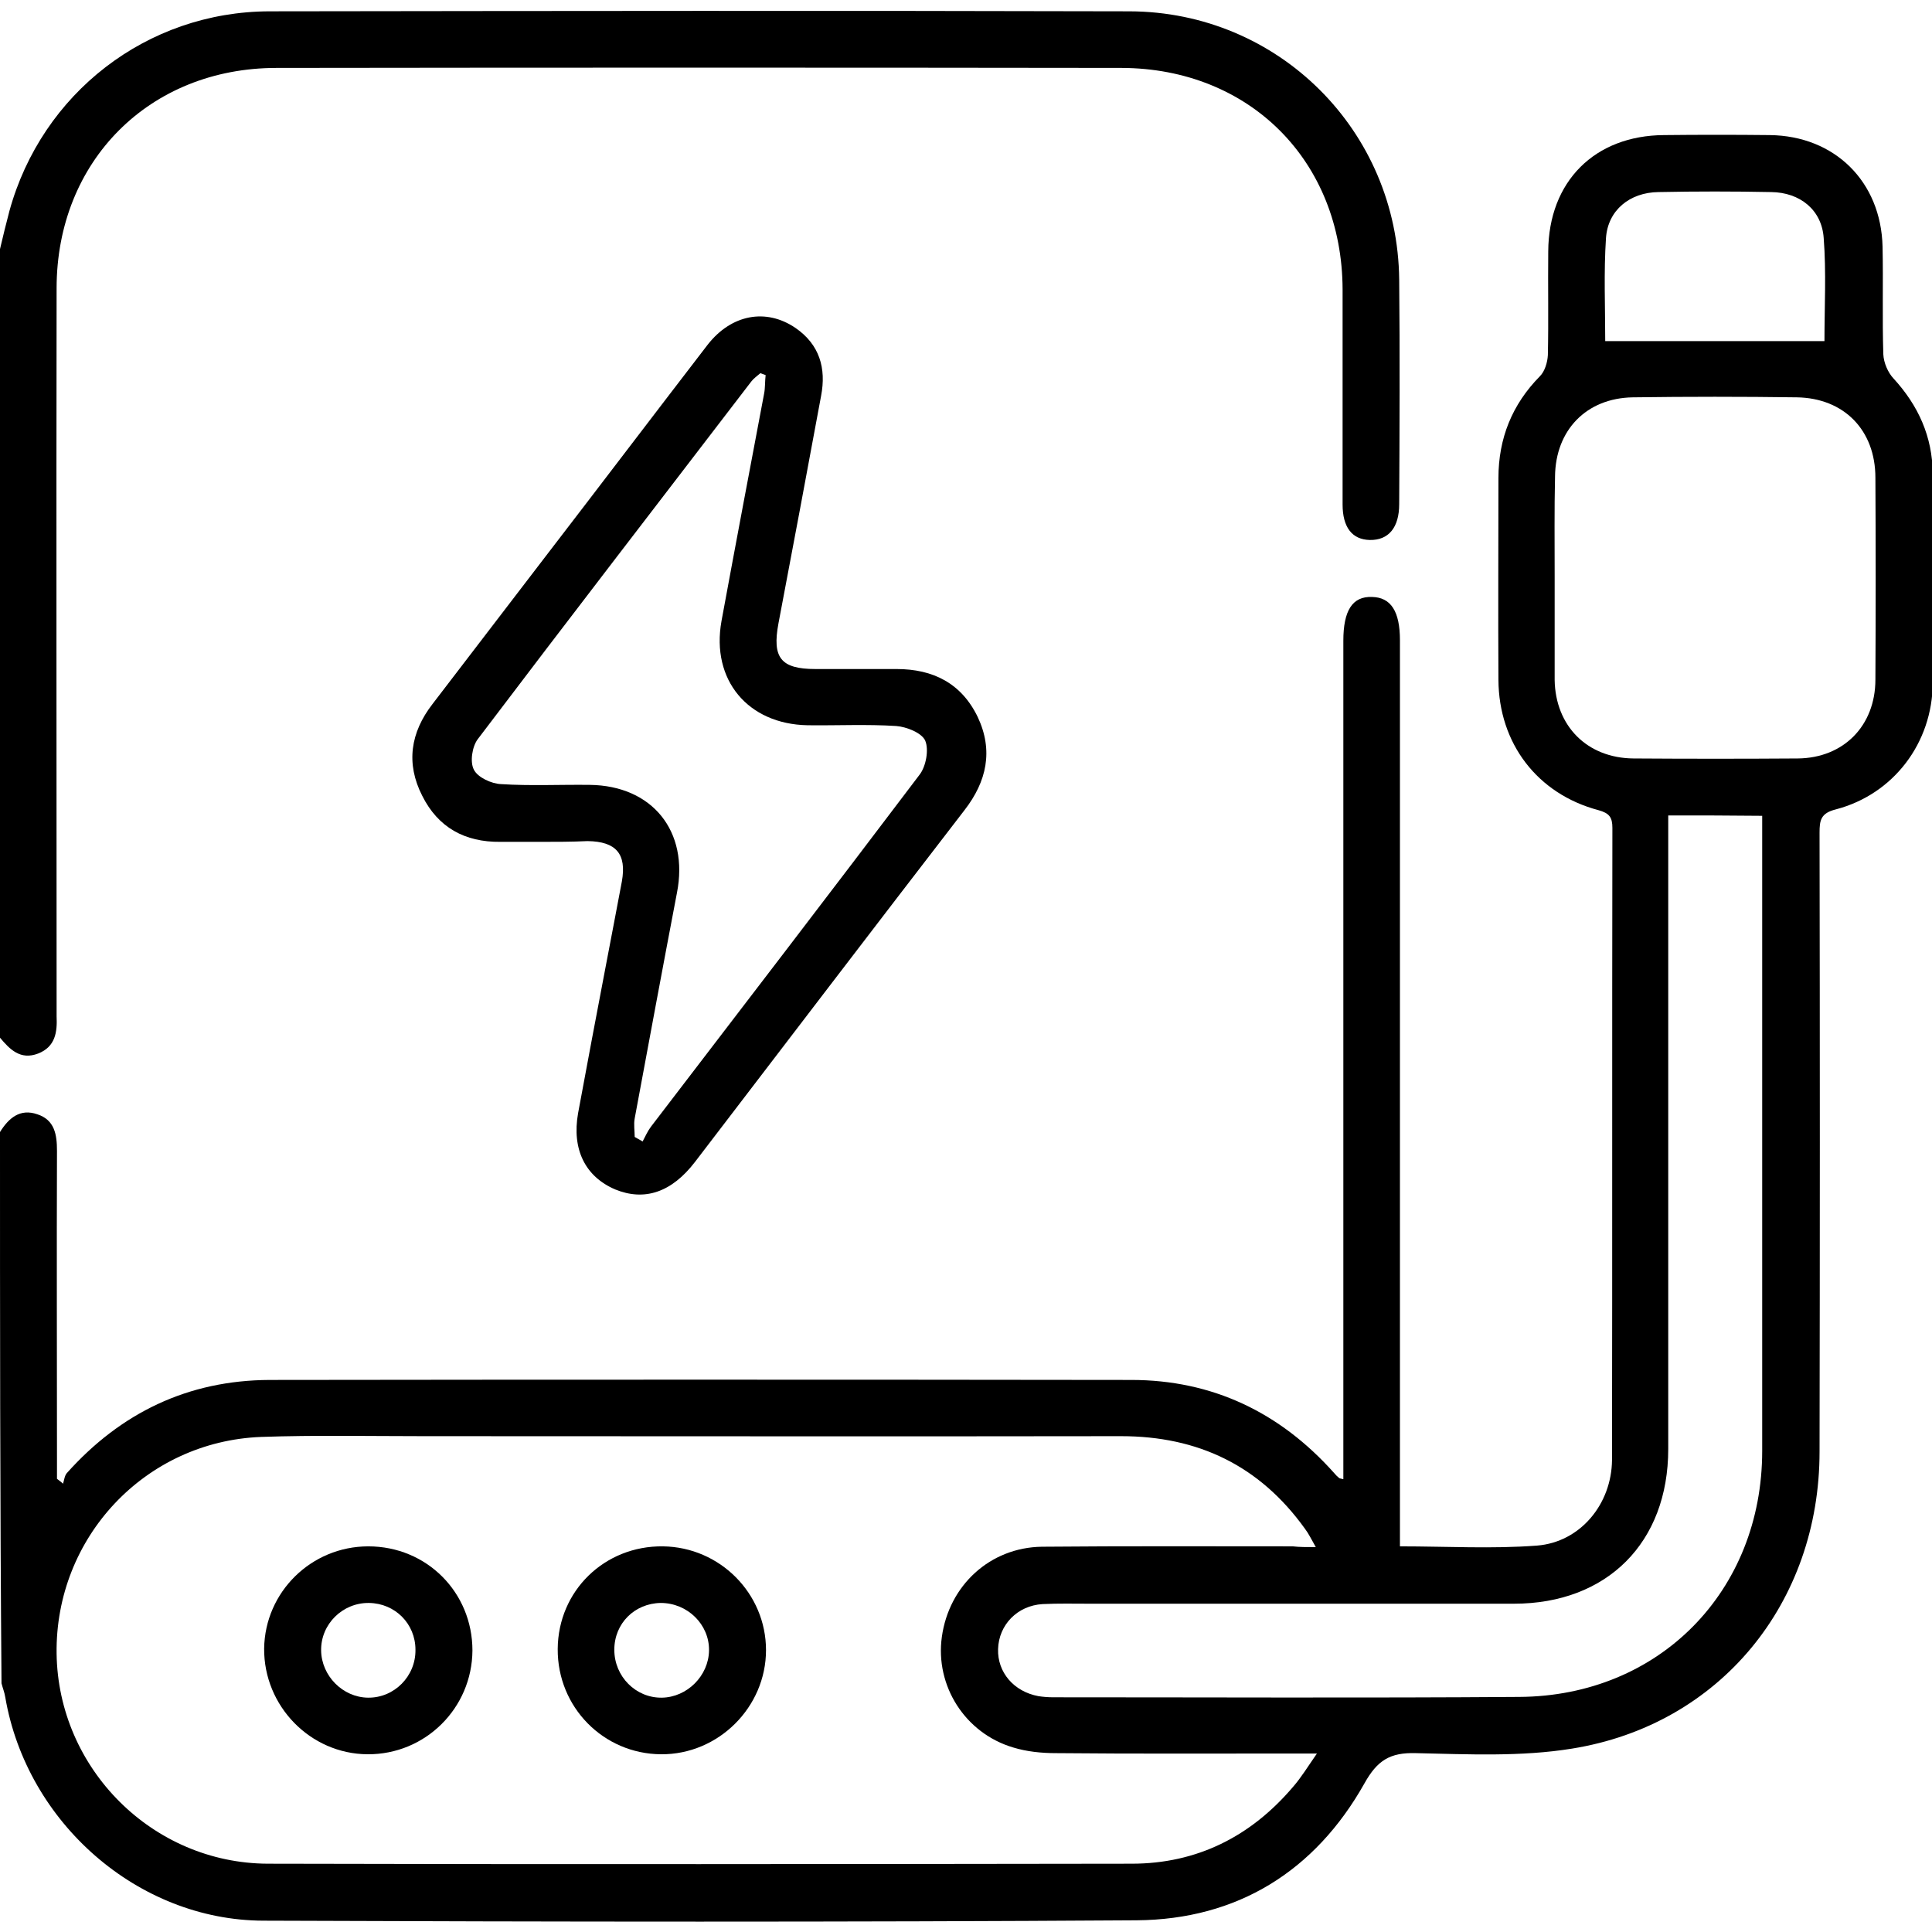 <?xml version="1.0" encoding="utf-8"?>
<!-- Generator: Adobe Illustrator 26.2.1, SVG Export Plug-In . SVG Version: 6.00 Build 0)  -->
<svg version="1.1" id="a" xmlns="http://www.w3.org/2000/svg" xmlns:xlink="http://www.w3.org/1999/xlink" x="0px" y="0px"
	 width="512px" height="512px" viewBox="0 0 512 512" style="enable-background:new 0 0 512 512;" xml:space="preserve">
<g>
	<path d="M0,300c2.3-3.7,5.3-6.3,9.9-4.7c4.6,1.5,5.2,5.4,5.2,9.7c-0.1,27.2,0,54.3,0,81.5c0,1.8,0,3.6,0,5.4
		c0.5,0.4,1.1,0.8,1.6,1.3c0.3-0.9,0.4-2.1,1-2.8c14.3-16,32.1-24.6,53.7-24.7c76.1-0.1,152.3-0.1,228.4,0
		c21.5,0,39.4,8.6,53.7,24.6c0.4,0.5,0.9,1,1.4,1.4c0.1,0.1,0.3,0.1,1.1,0.3c0-1.8,0-3.6,0-5.3c0-72.3,0-144.6,0-216.9
		c0-8,2.4-11.8,7.6-11.6c5,0.1,7.4,3.8,7.4,11.5c0,78,0,156,0,233.9c0,2,0,3.9,0,6.2c12.4,0,24.4,0.7,36.3-0.2
		c11.5-0.9,19.8-11,19.9-22.7c0.1-55.8,0-111.6,0.1-167.5c0-2.8-0.8-3.9-3.7-4.7c-16.2-4.3-26.4-17.7-26.5-34.5
		c-0.1-17.8,0-35.7,0-53.5c0-10.5,3.6-19.5,11-27c1.3-1.3,2-3.7,2.1-5.6c0.2-9.2,0-18.3,0.1-27.5c0.1-18.5,12.3-30.7,30.7-30.8
		c9.3-0.1,18.7-0.1,28,0c17.2,0.2,29.5,12.3,29.9,29.6c0.2,9.5-0.1,19,0.2,28.5c0.1,2.2,1.2,4.8,2.7,6.4
		c6.6,7.2,10.3,15.4,10.4,25.2c0.1,18.5,0.1,37,0,55.5c-0.1,15.9-10.4,29.5-25.7,33.5c-4,1-4.3,2.9-4.3,6.2
		c0.1,54.7,0.1,109.3,0,164c0,40.1-26.4,72.4-65.6,78.7c-13.5,2.2-27.6,1.5-41.4,1.2c-6.8-0.2-10.2,1.9-13.6,8
		c-13.1,23.3-33.7,36.1-60.4,36.3c-77.1,0.5-154.3,0.4-231.4,0.1c-33.3-0.1-62.7-26-68.4-59.2c-0.2-1.3-0.7-2.5-1-3.7
		C0,397.3,0,348.6,0,300z M348.7,410c-1.2-2.1-1.9-3.6-2.9-4.9c-12-16.7-28.3-24.5-48.7-24.5c-61.6,0.1-123.3,0-184.9,0
		c-14.3,0-28.7-0.3-43,0.2C38.4,382,14.6,407.5,15,438.2c0.4,30.5,25.4,55.6,56,55.7c76.3,0.2,152.6,0.1,228.9,0
		c17.3,0,31.6-7.2,42.8-20.4c2.1-2.4,3.8-5.2,6.3-8.8c-3.1,0-4.9,0-6.7,0c-20.8,0-41.6,0.1-62.5-0.1c-3.8,0-7.7-0.4-11.3-1.5
		c-12.8-3.8-20.7-16.4-18.9-29.3c1.9-13.7,12.8-23.7,26.5-23.9c22.2-0.2,44.3-0.1,66.5-0.1C344.4,410,346.1,410,348.7,410z
		 M442.1,216.1c0,2.5,0,4.5,0,6.5c0,53.8,0,107.6,0,161.4c0,24.8-16.2,41-40.9,41c-37.5,0-75,0-112.4,0c-4.2,0-8.3-0.1-12.5,0.1
		c-6.7,0.4-11.6,5.5-11.8,11.9c-0.2,6.2,4.2,11.3,10.7,12.5c1.3,0.2,2.6,0.3,4,0.3c41.1,0,82.3,0.2,123.4-0.1
		c37.1-0.2,64.4-28,64.4-65.2c0-54.3,0-108.6,0-162.9c0-1.8,0-3.5,0-5.4C458.4,216.1,450.6,216.1,442.1,216.1z M412,152.7
		c0,8.8,0,17.7,0,26.5c0,0.3,0,0.7,0,1c0.2,12.2,8.6,20.7,20.9,20.8c14.5,0.1,29,0.1,43.5,0c12.2-0.1,20.6-8.7,20.6-20.9
		c0.1-17.8,0.1-35.6,0-53.5c0-12.6-8.3-21.1-20.8-21.3c-14.5-0.2-29-0.2-43.5,0c-12.3,0.2-20.5,8.7-20.6,21
		C411.9,135,412,143.9,412,152.7z M425.4,90.4c19.4,0,38.6,0,58.1,0c0-9.1,0.5-18.3-0.2-27.3c-0.5-7.5-6.3-12.1-13.9-12.2
		c-10-0.2-19.9-0.2-29.9,0c-7.6,0.1-13.4,4.8-13.9,12.2C425,72.2,425.4,81.3,425.4,90.4z"/>
	<path d="M0,66c0.8-3.4,1.6-6.7,2.5-10.1C11.1,24.7,38.9,3.1,71.4,3c76-0.1,151.9-0.2,227.9,0c39.5,0.1,71.1,31.6,71.5,71.1
		c0.2,19.8,0.1,39.7,0,59.5c0,6.2-2.8,9.6-7.8,9.5c-4.7-0.1-7.2-3.4-7.2-9.4c0-19,0-38,0-57c-0.1-34-24.6-58.6-58.6-58.7
		c-74.6-0.1-149.3-0.1-223.9,0C39.6,18,15,42.7,15,76.4c-0.1,63,0,126,0,188.9c0,1.3,0,2.7,0,4c0.2,4.2-0.3,8.1-4.9,9.9
		C5.4,281,2.6,278.1,0,275C0,205.3,0,135.6,0,66z"/>
	<path d="M143.1,223.1c-3.5,0-7,0-10.5,0c-9.4,0.1-16.5-3.8-20.7-12.2c-4.4-8.6-3.1-16.8,2.7-24.3c10-13.1,20.1-26.2,30.1-39.3
		c14.3-18.6,28.5-37.3,42.8-55.9c6.3-8.1,15.5-9.8,23.3-4.5c6.4,4.4,8.2,10.7,6.8,18c-3.7,20.1-7.5,40.2-11.3,60.3
		c-1.7,9.1,0.6,12.1,9.8,12.1c7.2,0,14.3,0,21.5,0c9.7,0,17.2,3.8,21.5,12.7c4.2,8.9,2.4,17.1-3.5,24.7
		c-23.9,31-47.6,62.1-71.4,93.2c-6.2,8.1-13.4,10.5-21.2,7.3c-7.9-3.4-11.5-10.6-9.8-20.2c2.4-12.9,4.8-25.8,7.3-38.8
		c1.4-7.5,2.9-15,4.3-22.6c1.3-7.3-1.5-10.6-9.1-10.7C151.5,223.1,147.3,223.1,143.1,223.1z M202.9,99.4c-0.5-0.2-0.9-0.3-1.4-0.5
		c-0.8,0.7-1.8,1.4-2.4,2.2c-24.2,31.6-48.5,63.1-72.5,94.8c-1.5,2-2.1,6.1-1,8.1c1,2,4.6,3.7,7.2,3.8c7.8,0.5,15.6,0.1,23.5,0.2
		c16.6,0.2,26.3,12.3,23.1,28.6c-3.8,19.9-7.5,39.9-11.2,59.8c-0.3,1.6,0,3.3,0,4.9c0.7,0.4,1.4,0.8,2.1,1.2
		c0.7-1.3,1.3-2.7,2.2-3.9c23.8-31.1,47.6-62.1,71.2-93.3c1.7-2.2,2.5-6.6,1.5-9c-0.9-2.1-5-3.7-7.7-3.9c-7.8-0.5-15.6-0.1-23.5-0.2
		c-15.8-0.3-25.6-12-22.8-27.6c3.7-20.1,7.5-40.2,11.3-60.3C202.8,102.8,202.7,101.1,202.9,99.4z"/>
	<path d="M125.2,437.4c-0.1,15.3-12.5,27.6-27.8,27.5c-15.2-0.1-27.5-12.8-27.4-28c0.2-15,12.5-27.1,27.6-27.1
		C113.1,409.8,125.2,422,125.2,437.4z M110.1,437.2c0-6.9-5.4-12.3-12.3-12.4c-7-0.1-12.8,5.6-12.7,12.6c0.1,6.7,5.7,12.4,12.4,12.5
		C104.5,450,110.2,444.2,110.1,437.2z"/>
	<path d="M147.8,437c0.1-15.4,12.4-27.4,27.9-27.2c15.1,0.2,27.3,12.5,27.3,27.5c0,15.1-12.6,27.7-27.8,27.6
		C159.9,464.8,147.7,452.4,147.8,437z M162.8,437.2c0,7.1,5.7,12.8,12.6,12.7c6.7-0.1,12.4-5.8,12.5-12.5
		c0.1-6.9-5.7-12.6-12.8-12.6C168.2,424.9,162.8,430.2,162.8,437.2z"/>
</g>
</svg>
